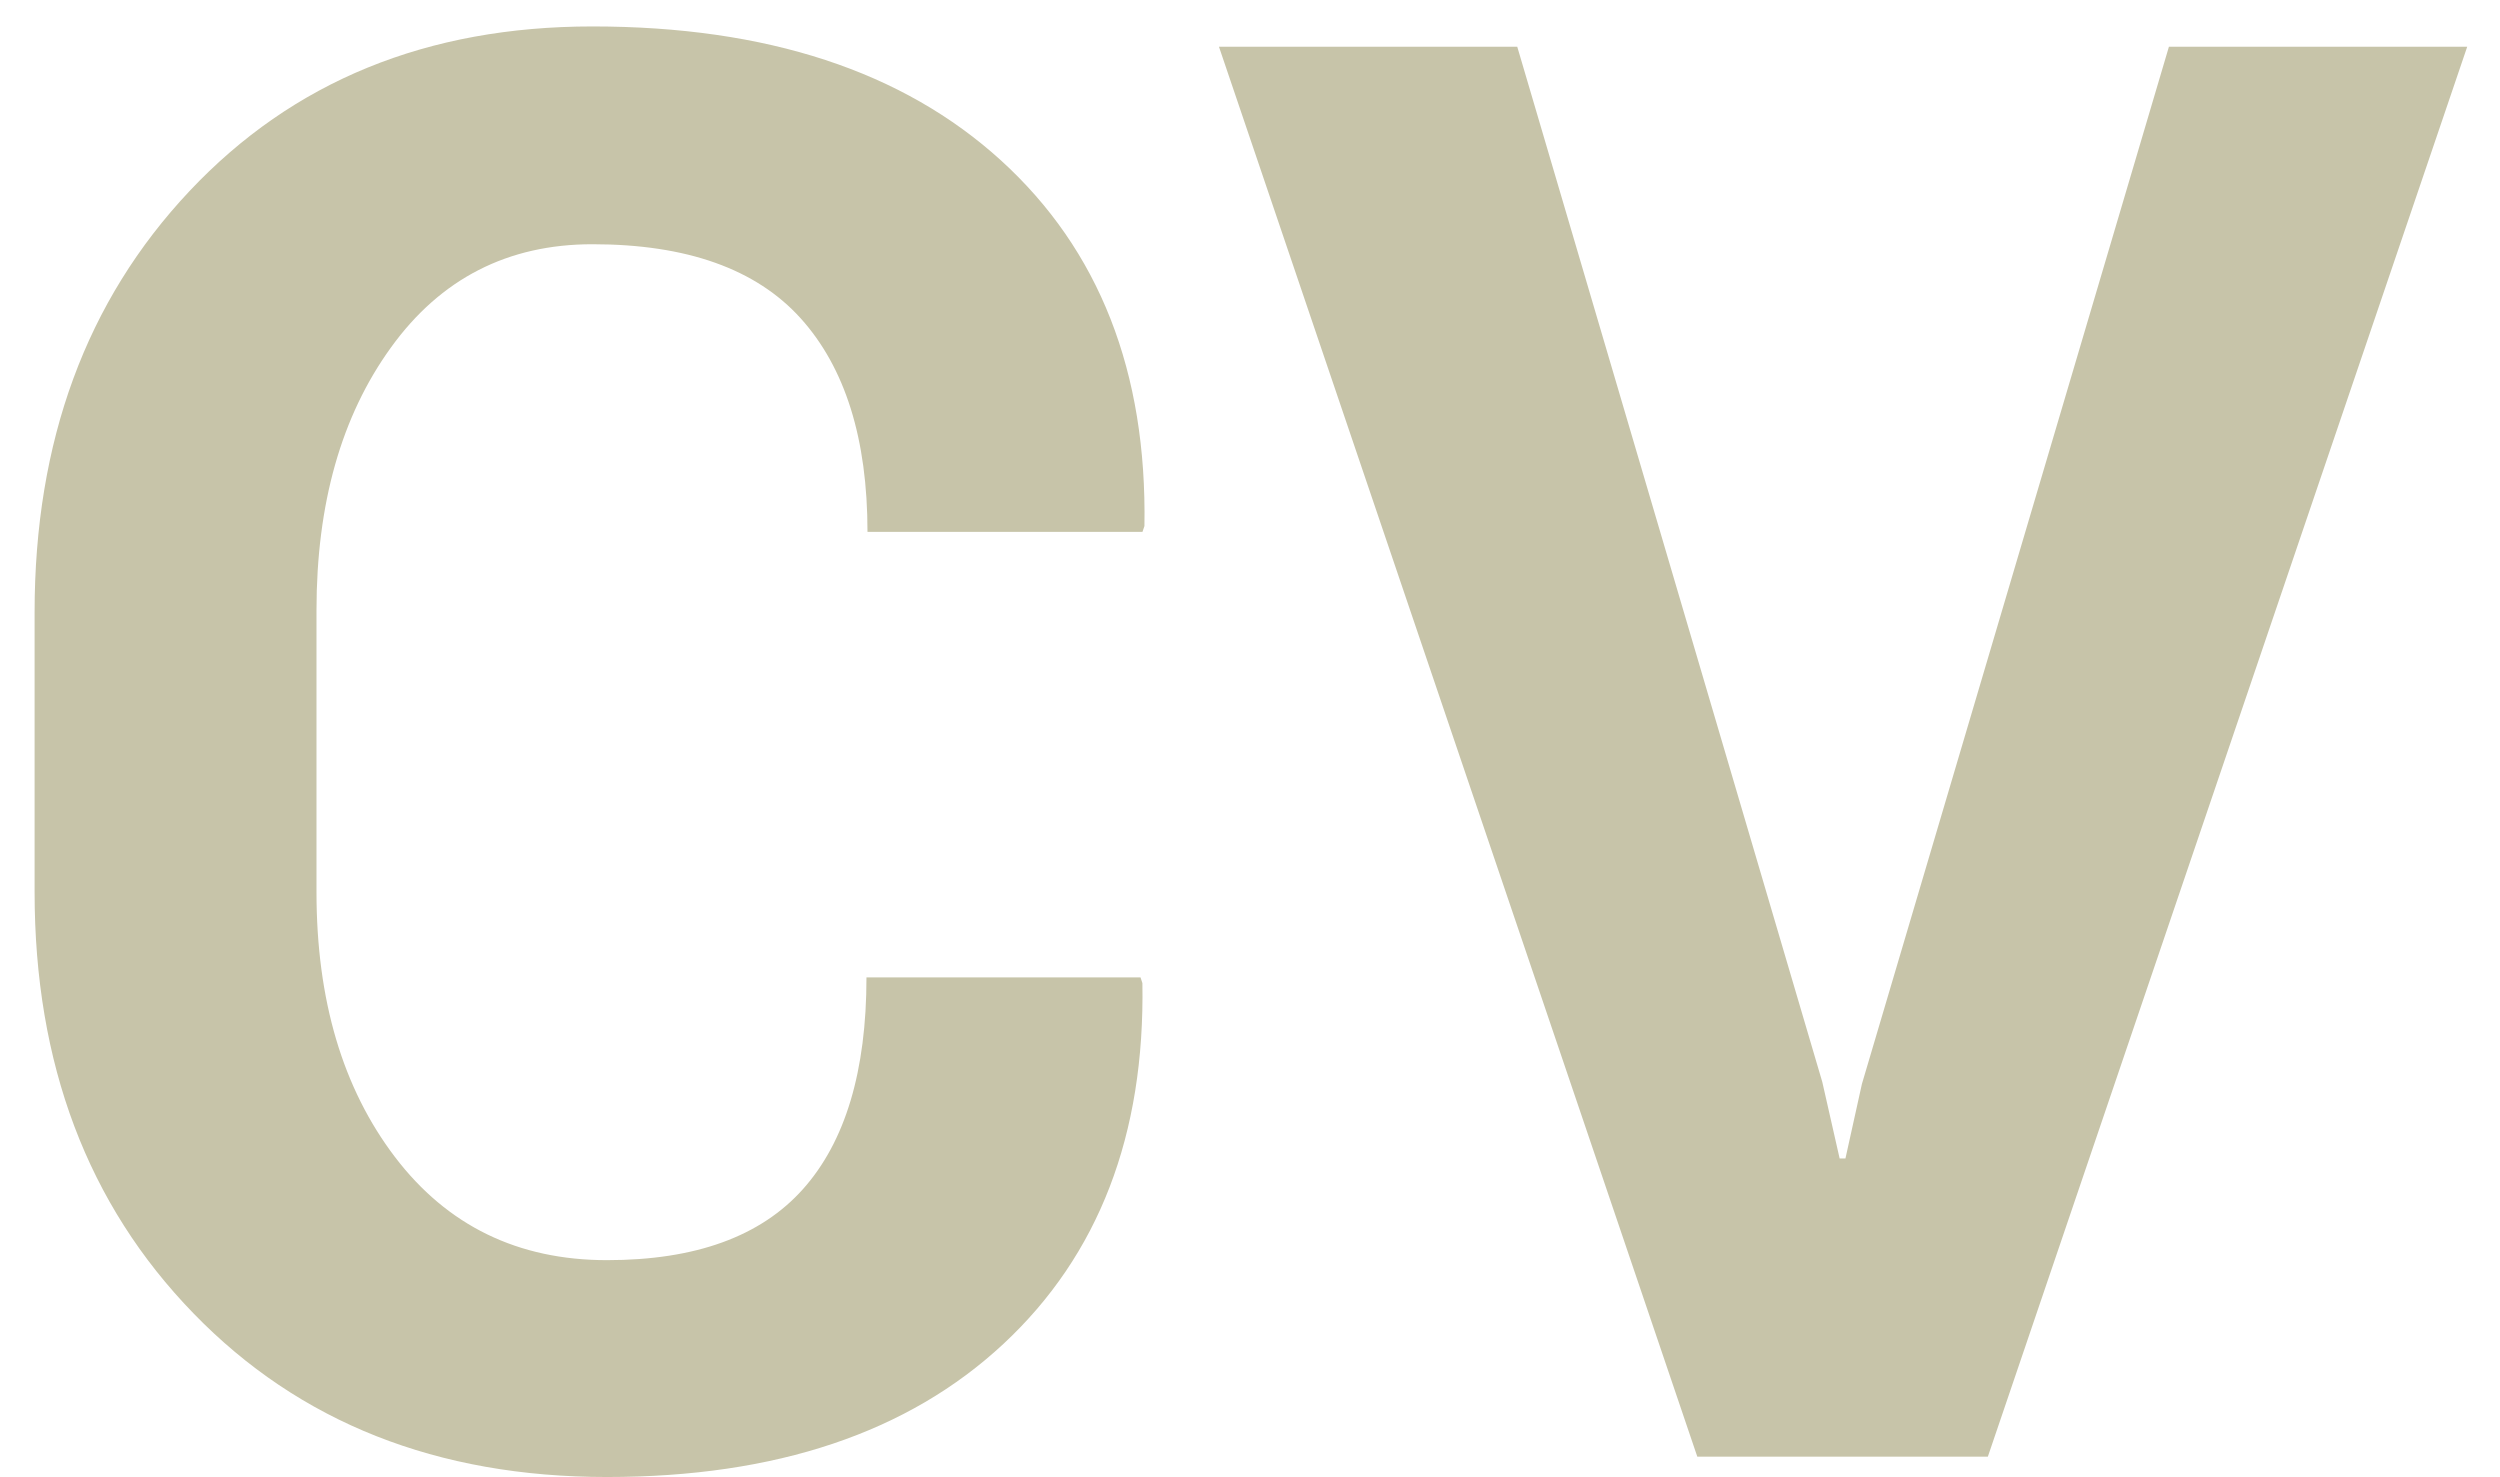 <?xml version="1.0" encoding="utf-8"?>
<!-- Generator: Adobe Illustrator 28.3.0, SVG Export Plug-In . SVG Version: 6.00 Build 0)  -->
<svg xmlns="http://www.w3.org/2000/svg" xmlns:xlink="http://www.w3.org/1999/xlink" version="1.1" id="Laag_1" x="0px" y="0px" viewBox="0 0 318.65 188.26" style="enable-background:new 0 0 318.65 188.26;" xml:space="preserve" width="318.65" height="188.26">
<style type="text/css">
	.st0{fill:#C7C4A9;}
</style>
<g>
	<path class="st0" d="M145.61,125.31c0.33,19.34-5.57,34.66-17.71,45.98c-12.14,11.31-28.99,16.97-50.54,16.97   c-21.64,0-39.21-6.95-52.7-20.86C11.16,153.5,4.41,135.6,4.41,113.71V78.04c0-21.81,6.58-39.7,19.75-53.69   C37.33,10.36,54.44,3.37,75.51,3.37c22.22,0,39.58,5.7,52.09,17.09c12.51,11.4,18.6,26.93,18.27,46.59l-0.25,0.74h-35.05   c0-11.85-2.84-20.92-8.52-27.22c-5.68-6.29-14.52-9.44-26.54-9.44c-10.78,0-19.34,4.38-25.67,13.15c-6.34,8.76-9.5,19.93-9.5,33.51   v35.92c0,13.74,3.33,24.99,10,33.76c6.67,8.76,15.67,13.15,27.03,13.15c11.27,0,19.6-3.02,24.99-9.07s8.08-15.04,8.08-26.97h34.93   L145.61,125.31z"/>
	<path class="st0" d="M234.48,147.66h0.74l2.1-9.5L276.45,5.96h38.02l-61.1,179.71h-37.03L155.37,5.96h38.02l38.88,131.95   L234.48,147.66z"/>
</g>
</svg>
